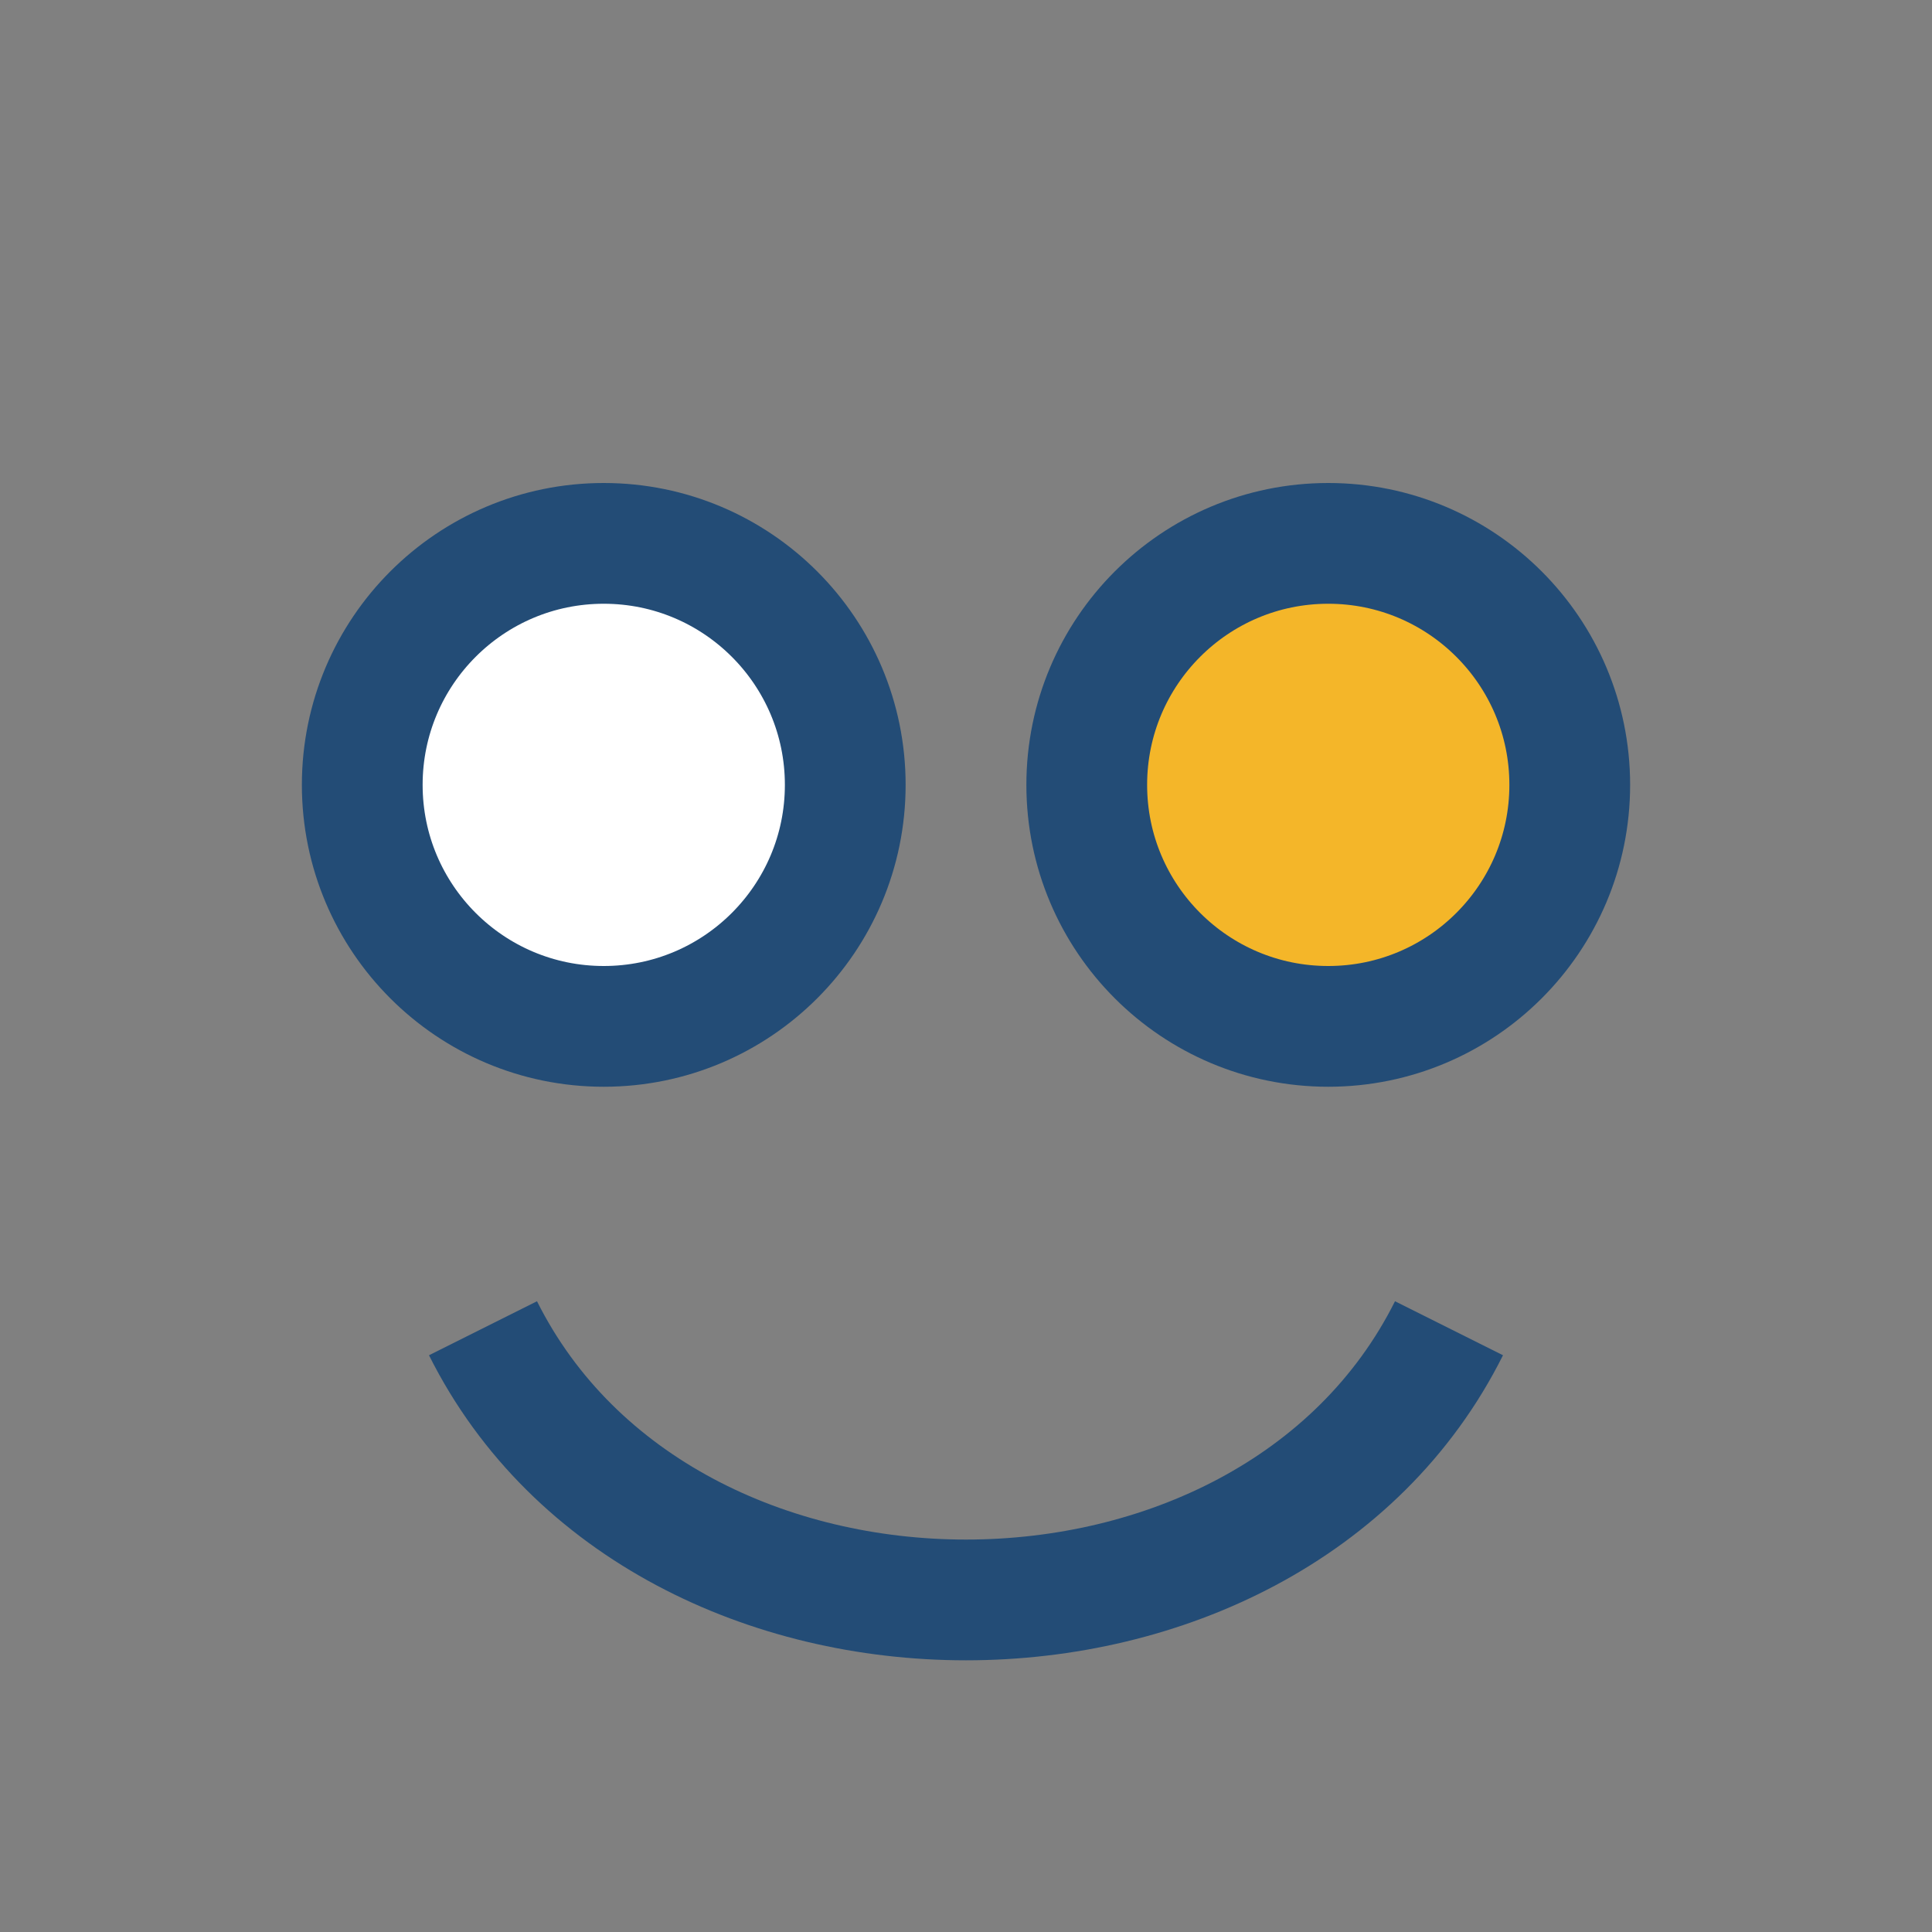 <?xml version="1.0" encoding="UTF-8"?>
<svg xmlns="http://www.w3.org/2000/svg" width="32" height="32" viewBox="0 0 32 32"><rect x="0" y="0" width="32" height="32" fill="#808080" stroke="none"/><path d="M8 22c3 6 13 6 16 0" fill="none" stroke="#234C76" stroke-width="2"/><circle cx="10" cy="13" r="4" fill="#fff" stroke="#234C76" stroke-width="2"/><circle cx="22" cy="13" r="4" fill="#F4B629" stroke="#234C76" stroke-width="2"/></svg>